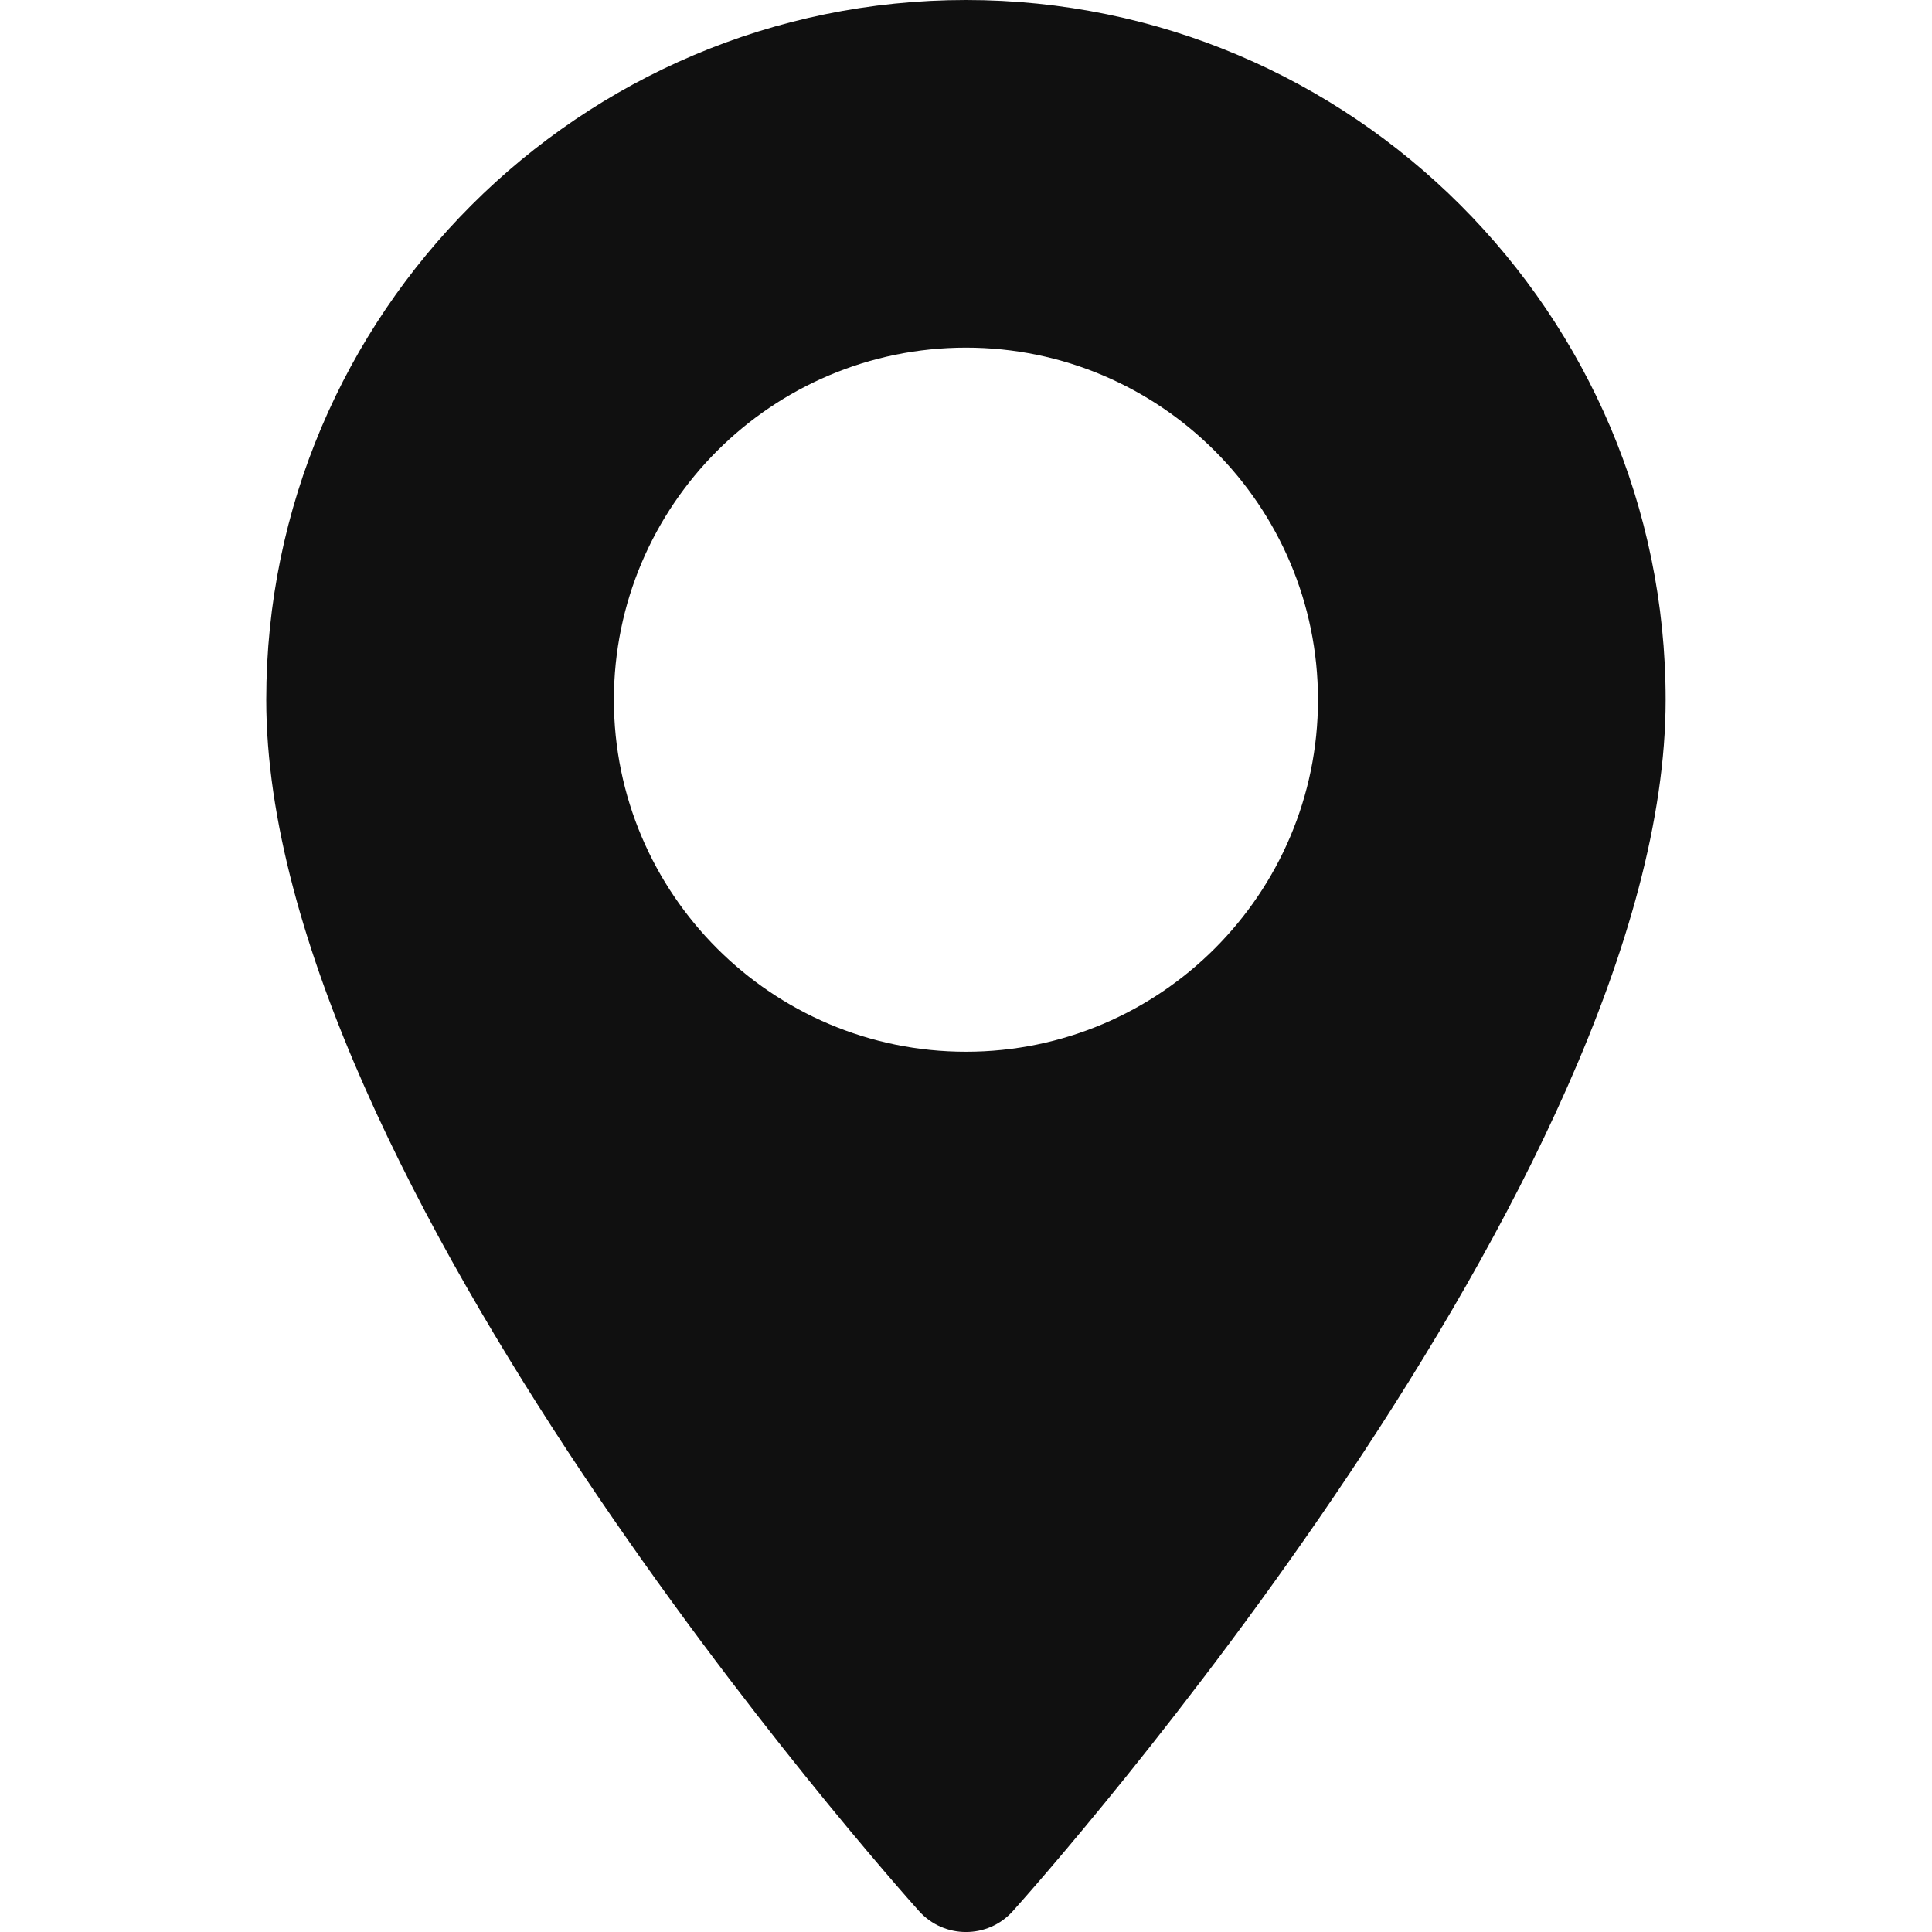 <?xml version="1.0" encoding="UTF-8" standalone="no" ?>
<!DOCTYPE svg PUBLIC "-//W3C//DTD SVG 1.1//EN" "http://www.w3.org/Graphics/SVG/1.1/DTD/svg11.dtd">
<svg xmlns="http://www.w3.org/2000/svg" xmlns:xlink="http://www.w3.org/1999/xlink" version="1.1" width="1080" height="1080" viewBox="0 0 1080 1080" xml:space="preserve">
<desc>Created with Fabric.js 5.2.4</desc>
<defs>
</defs>
<g transform="matrix(1 0 0 1 540 540)" id="78c69514-c7c2-46ca-b8ac-c88db66fc2d6"  >
<rect style="stroke: none; stroke-width: 1; stroke-dasharray: none; stroke-linecap: butt; stroke-dashoffset: 0; stroke-linejoin: miter; stroke-miterlimit: 4; fill: rgb(255,255,255); fill-rule: nonzero; opacity: 1; visibility: hidden;" vector-effect="non-scaling-stroke"  x="-540" y="-540" rx="0" ry="0" width="1080" height="1080" />
</g>
<g transform="matrix(1 0 0 1 540 540)" id="32c48d40-6244-43af-bec0-81e4cfd30561"  >
</g>
<g transform="matrix(67.5 0 0 67.5 540 540)"  >
<path style="stroke: none; stroke-width: 1; stroke-dasharray: none; stroke-linecap: butt; stroke-dashoffset: 0; stroke-linejoin: miter; stroke-miterlimit: 4; fill: rgb(16,16,16); fill-rule: nonzero; opacity: 1;"  transform=" translate(-8, -8)" d="M 8 0 C 4.805 0 2.205 2.599 2.205 5.795 C 2.205 9.76 7.391 15.581 7.611 15.827 C 7.819 16.058 8.181 16.058 8.388 15.827 C 8.609 15.581 13.794 9.76 13.794 5.795 C 13.794 2.599 11.195 0 8 0 Z M 8 8.71 C 6.392 8.71 5.084 7.402 5.084 5.795 C 5.084 4.187 6.392 2.879 8 2.879 C 9.607 2.879 10.915 4.187 10.915 5.795 C 10.915 7.402 9.607 8.71 8 8.71 Z" stroke-linecap="round" />
</g>
</svg>
